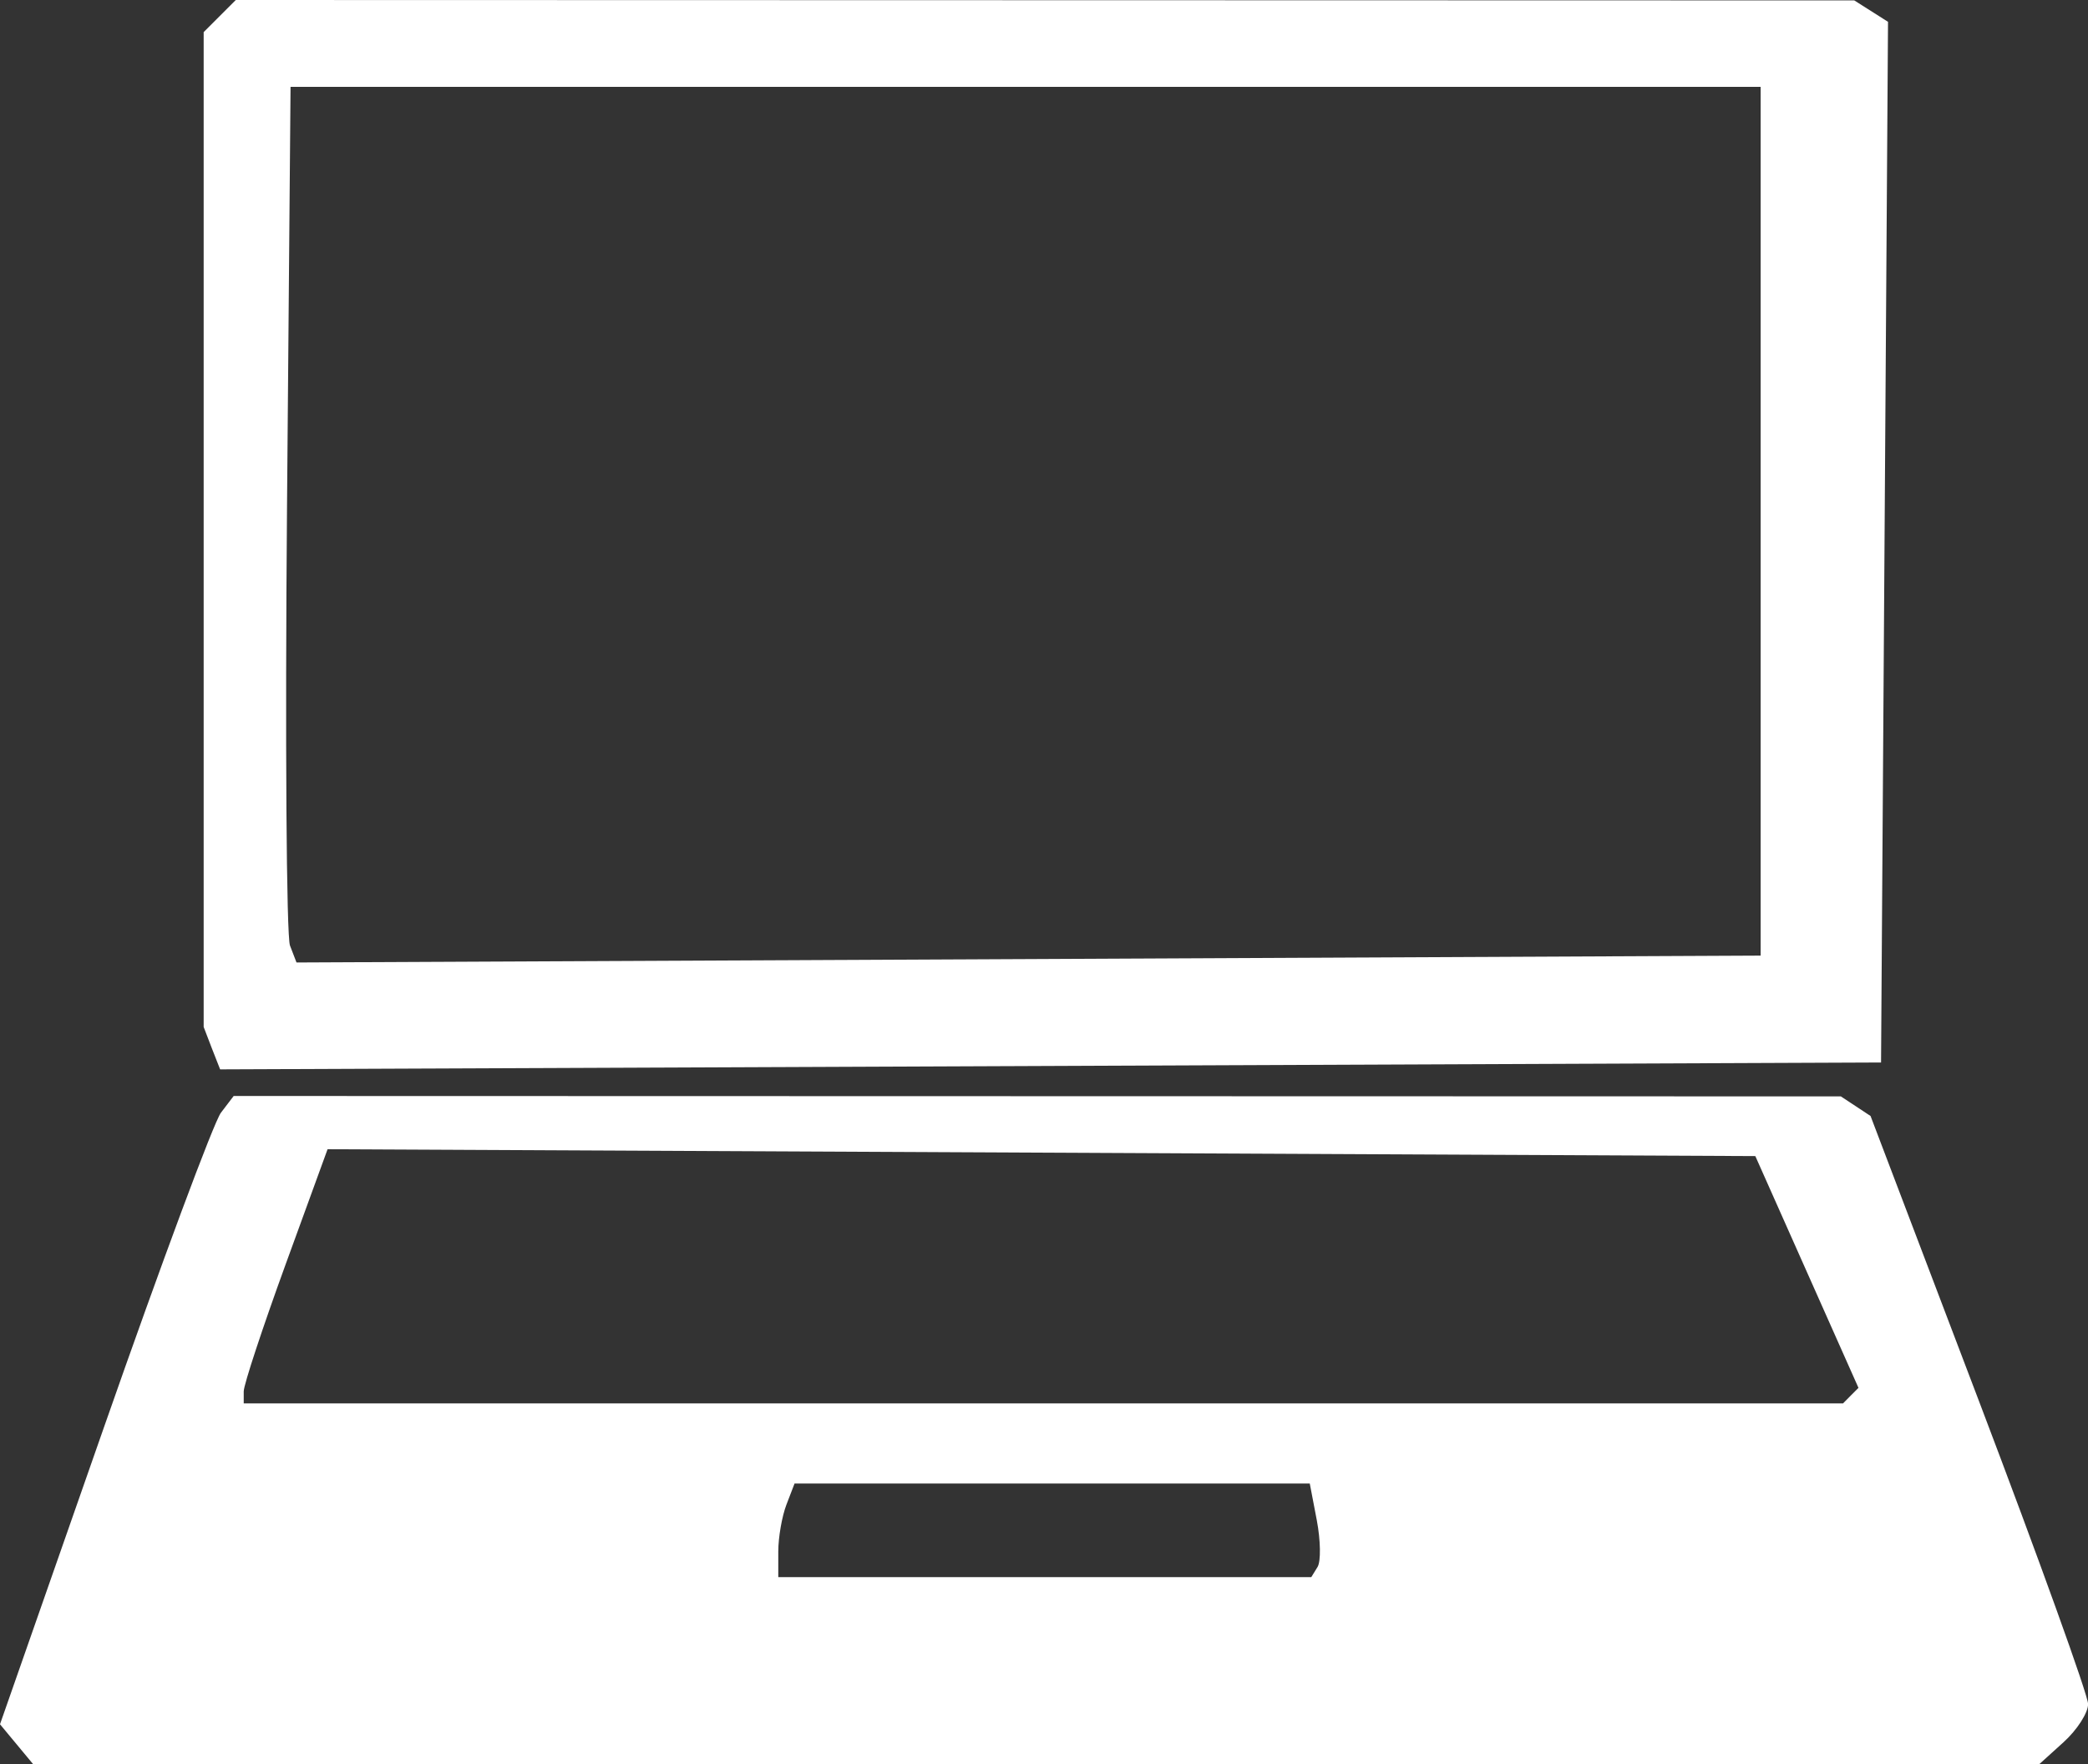 <?xml version="1.0" encoding="UTF-8" standalone="no"?>
<!-- Created with Inkscape (http://www.inkscape.org/) -->

<svg
   width="41.337mm"
   height="34.925mm"
   viewBox="0 0 41.337 34.925"
   version="1.1"
   id="svg5"
   xml:space="preserve"
   xmlns:inkscape="http://www.inkscape.org/namespaces/inkscape"
   xmlns:sodipodi="http://sodipodi.sourceforge.net/DTD/sodipodi-0.dtd"
   xmlns="http://www.w3.org/2000/svg"
   xmlns:svg="http://www.w3.org/2000/svg"><rect x="0" y="0" width="41.337" height="34.925" fill="#333333" stroke="none"/><sodipodi:namedview
     id="namedview7"
     pagecolor="#ffffff"
     bordercolor="#000000"
     borderopacity="0.25"
     inkscape:showpageshadow="2"
     inkscape:pageopacity="0.0"
     inkscape:pagecheckerboard="0"
     inkscape:deskcolor="#d1d1d1"
     inkscape:document-units="mm"
     showgrid="false" /><defs
     id="defs2" /><g
     inkscape:label="Layer 1"
     inkscape:groupmode="layer"
     id="layer1"
     transform="translate(-102.878,-114.836)"><path
       style="fill:#ffffff;stroke-width:0.265"
       d="m 103.206,149.366 -0.328,-0.395 2.061,-5.888 c 1.133,-3.239 2.174,-6.037 2.313,-6.219 l 0.252,-0.331 15.909,0.004 15.909,0.004 0.294,0.194 0.294,0.194 2.154,5.664 c 1.184,3.115 2.153,5.805 2.153,5.978 0,0.173 -0.218,0.512 -0.484,0.753 l -0.484,0.438 h -19.857 -19.857 z m 25.756,-3.509 c 0.068,-0.11 0.061,-0.527 -0.015,-0.926 l -0.139,-0.726 h -5.1 -5.1 l -0.161,0.419 c -0.088,0.23 -0.161,0.647 -0.161,0.926 v 0.508 h 5.276 5.276 z m 10.556,-3.393 0.153,-0.153 -1.021,-2.294 -1.021,-2.294 -14.133,-0.068 -14.133,-0.068 -0.83,2.278 c -0.456,1.253 -0.83,2.385 -0.83,2.516 v 0.238 h 15.831 15.831 z m -32.447,-6.878 -0.161,-0.42 v -9.847 -9.847 l 0.318,-0.318 0.318,-0.318 16.021,0.004 16.021,0.004 0.334,0.212 0.334,0.212 -0.069,10.301 -0.069,10.301 -16.441,0.068 -16.441,0.068 z m 30.663,-10.431 v -8.599 h -14.552 -14.552 l -0.07,8.332 c -0.038,4.583 -0.012,8.483 0.059,8.667 l 0.129,0.335 14.493,-0.068 14.493,-0.068 z"
       id="path1159" /></g></svg>
